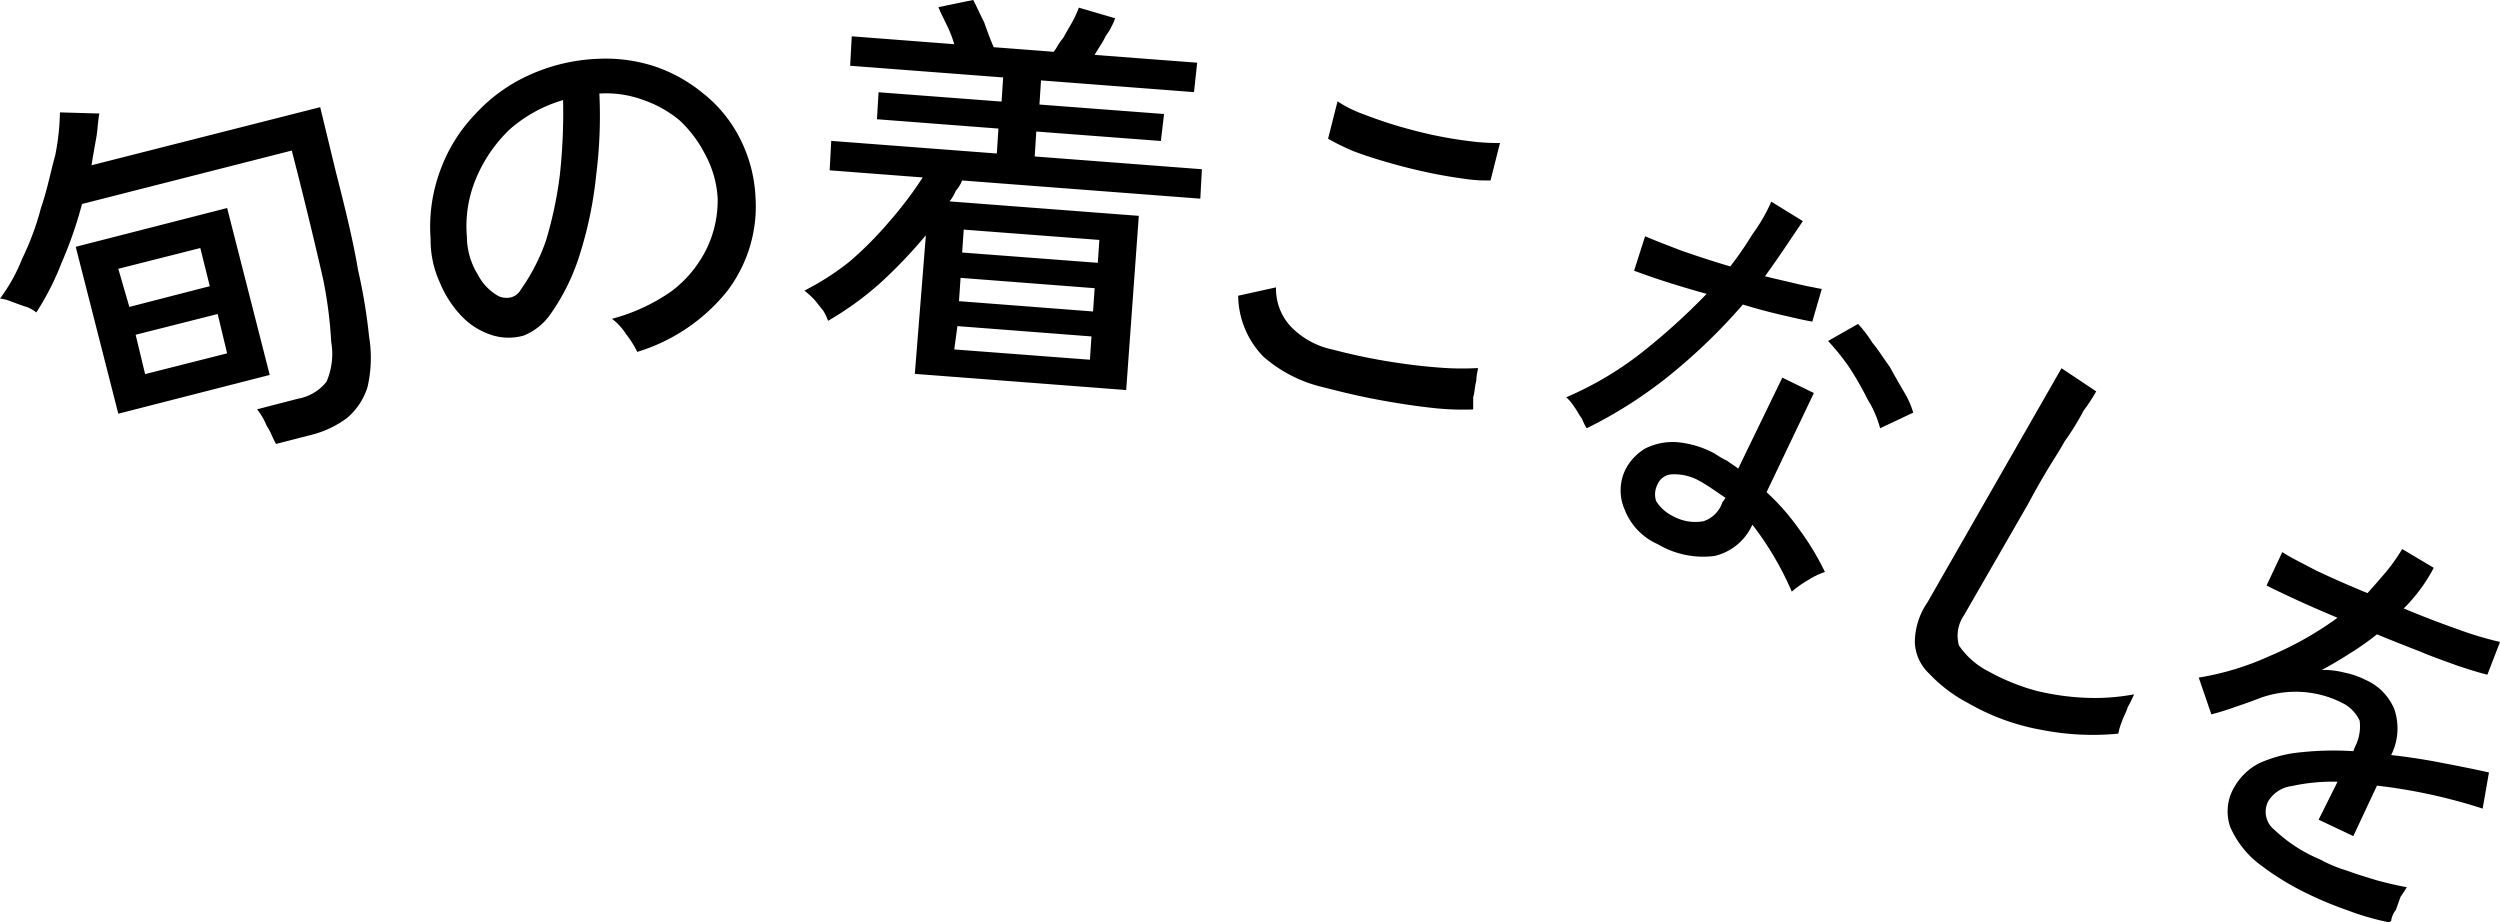 <svg xmlns="http://www.w3.org/2000/svg" width="158.5" height="58.468" viewBox="0 0 158.5 58.468">
  <defs>
    <style>
      .cls-1 {
        fill-rule: evenodd;
      }
    </style>
  </defs>
  <path id="catch6_1.svg" class="cls-1" d="M10621.2,312.019a6.422,6.422,0,0,0,2.3-1.079,4.207,4.207,0,0,0,1.3-1.961,8.227,8.227,0,0,0,.1-3.2,35.134,35.134,0,0,0-.7-4.226c-0.3-1.791-.8-3.854-1.4-6.189l-1-4.132-14.5,3.684q0.15-.9.3-1.727c0.1-.548.1-1.067,0.2-1.554l-2.5-.072a15.143,15.143,0,0,1-.3,2.732c-0.3,1.065-.5,2.17-0.9,3.315a17.142,17.142,0,0,1-1.2,3.24,10.669,10.669,0,0,1-1.4,2.516,2.484,2.484,0,0,1,.7.183c0.3,0.11.6,0.229,1,.355a1.933,1.933,0,0,1,.6.347,16.947,16.947,0,0,0,1.6-3.144,25.361,25.361,0,0,0,1.3-3.736l13.3-3.388,0.5,1.965q0.9,3.6,1.5,6.252a27.837,27.837,0,0,1,.5,3.917,4.451,4.451,0,0,1-.3,2.524,2.98,2.98,0,0,1-1.8,1.074l-2.6.673a4.308,4.308,0,0,1,.6,1.029c0.3,0.45.4,0.839,0.6,1.167Zm-2.6-3.81-2.7-10.582-9.6,2.458,2.7,10.582Zm-8.5-2.548,5.2-1.315,0.6,2.494-5.2,1.316Zm-1.1-4.182,5.2-1.316,0.6,2.419-5.1,1.315Zm38.6,1.42a8.866,8.866,0,0,0,1.8-5.944,9.138,9.138,0,0,0-1-3.765,8.551,8.551,0,0,0-2.3-2.815,9.7,9.7,0,0,0-3.1-1.731,10.024,10.024,0,0,0-3.6-.477,11.589,11.589,0,0,0-4.4,1.054,10.477,10.477,0,0,0-3.4,2.487,10.1,10.1,0,0,0-2.2,3.568,10.269,10.269,0,0,0-.6,4.3,6.508,6.508,0,0,0,.6,2.808,6.883,6.883,0,0,0,1.4,2.135,4.587,4.587,0,0,0,1.9,1.169,3.5,3.5,0,0,0,2,.027,3.82,3.82,0,0,0,1.7-1.358,13.542,13.542,0,0,0,1.9-3.919,25.037,25.037,0,0,0,1-4.921,29.793,29.793,0,0,0,.2-5.147,6.712,6.712,0,0,1,2.7.378,7.268,7.268,0,0,1,2.4,1.334,7.779,7.779,0,0,1,1.6,2.134,6.543,6.543,0,0,1,.8,2.812,7.039,7.039,0,0,1-.7,3.18,7.516,7.516,0,0,1-2.2,2.674,11.816,11.816,0,0,1-3.8,1.767,3.774,3.774,0,0,1,.9.983,6.072,6.072,0,0,1,.7,1.116A11.673,11.673,0,0,0,10647.6,302.9Zm-15.8-1.041a4.642,4.642,0,0,1-.7-2.424,7.823,7.823,0,0,1,.6-3.727,9.241,9.241,0,0,1,2.1-3.052,8.925,8.925,0,0,1,3.4-1.873,36.79,36.79,0,0,1-.2,4.7,25,25,0,0,1-.9,4.256,12.558,12.558,0,0,1-1.6,3.09,0.965,0.965,0,0,1-.7.481,1.251,1.251,0,0,1-.7-0.1A3.274,3.274,0,0,1,10631.8,301.858Zm41.1,7.308,0.8-11.044-12-.917a2.635,2.635,0,0,0,.4-0.674,2.267,2.267,0,0,0,.4-0.651l15.1,1.153,0.1-1.866-10.6-.809,0.1-1.581,7.9,0.6,0.2-1.711-7.9-.6,0.1-1.53,9.7,0.743,0.2-1.866-6.5-.494c0.2-.364.5-0.762,0.7-1.195a4.388,4.388,0,0,0,.6-1.128l-2.3-.673a7.078,7.078,0,0,1-.4.878l-0.6,1.05c-0.3.349-.4,0.639-0.6,0.87l-3.8-.291q-0.3-.7-0.6-1.573c-0.3-.583-0.5-1.057-0.7-1.421l-2.2.455c0.1,0.291.3,0.653,0.5,1.085a7.232,7.232,0,0,1,.5,1.264l-6.5-.5-0.1,1.867,9.7,0.741-0.1,1.53-7.8-.591-0.1,1.711,7.7,0.591-0.1,1.581-10.5-.8-0.1,1.866,5.9,0.452a24.431,24.431,0,0,1-2.1,2.778,23.237,23.237,0,0,1-2.5,2.527,16.647,16.647,0,0,1-2.9,1.869,7.941,7.941,0,0,1,.6.536c0.2,0.243.4,0.492,0.6,0.75a3.257,3.257,0,0,1,.3.63,20.158,20.158,0,0,0,3.3-2.387,31.138,31.138,0,0,0,2.9-3.038l-0.7,8.788Zm-10.7-4.053,8.5,0.654-0.1,1.477-8.6-.653Zm0.2-3.059,8.5,0.654-0.1,1.477-8.5-.654Zm0.2-3.059,8.6,0.654-0.1,1.451-8.6-.653Zm26.3,10.791q1.8,0.333,3.3.5a17.262,17.262,0,0,0,2.7.111v-0.769c0.1-.348.1-0.7,0.2-1.064,0-.361.1-0.624,0.1-0.792a17.794,17.794,0,0,1-2.5-.034q-1.5-.109-3.3-0.406c-1.2-.2-2.3-0.442-3.4-0.729a5.147,5.147,0,0,1-2.7-1.5,3.515,3.515,0,0,1-.9-2.446l-2.4.53a5.624,5.624,0,0,0,1.6,3.864,8.79,8.79,0,0,0,3.8,1.94C10686.6,309.3,10687.7,309.565,10688.9,309.786Zm-1.6-15.768c0.7,0.27,1.5.52,2.3,0.749s1.6,0.429,2.4.6,1.6,0.305,2.3.4a9.313,9.313,0,0,0,1.7.111l0.6-2.376a12.687,12.687,0,0,1-1.8-.1c-0.7-.082-1.5-0.206-2.3-0.374s-1.6-.372-2.4-0.609-1.5-.489-2.2-0.755a7.615,7.615,0,0,1-1.6-.8l-0.6,2.369A14.114,14.114,0,0,0,10687.3,294.018Zm22.9,25.669a3.5,3.5,0,0,0,2.4-1.985,19.575,19.575,0,0,1,2.5,4.245,6.273,6.273,0,0,1,1-.709,4.935,4.935,0,0,1,1.1-.538,16.654,16.654,0,0,0-1.6-2.658,14.553,14.553,0,0,0-2.1-2.4l3-6.287-2-.975-2.8,5.771c-0.2-.174-0.5-0.34-0.7-0.5a6.576,6.576,0,0,1-.8-0.462,6.079,6.079,0,0,0-2.4-.719,3.882,3.882,0,0,0-2,.407,3.361,3.361,0,0,0-1.2,1.237,3.021,3.021,0,0,0-.1,2.625,3.962,3.962,0,0,0,2.1,2.2A5.648,5.648,0,0,0,10710.2,319.687Zm-2.9-11.409a36.575,36.575,0,0,0,4.7-4.533q1.2,0.372,2.4.649c0.8,0.184,1.4.329,2,.435l0.6-2.07c-0.4-.076-1-0.187-1.6-0.331s-1.3-.3-2-0.476q0.6-.827,1.2-1.714t1.2-1.782l-2-1.233a10.8,10.8,0,0,1-1.2,2.074,21.942,21.942,0,0,1-1.4,2.032c-1.1-.321-2.1-0.656-3.1-1-0.9-.347-1.7-0.651-2.3-0.912l-0.7,2.187c0.5,0.178,1.1.4,1.9,0.658s1.7,0.53,2.7.807a40.914,40.914,0,0,1-4.3,3.868,21.453,21.453,0,0,1-4.6,2.687,2.847,2.847,0,0,1,.5.6c0.2,0.257.3,0.511,0.5,0.765a3.125,3.125,0,0,0,.3.6A28.352,28.352,0,0,0,10707.3,308.278Zm15.5,2.32a5.647,5.647,0,0,0-.6-1.338q-0.45-.771-0.9-1.582c-0.4-.54-0.7-1.048-1.1-1.522a7.518,7.518,0,0,0-.9-1.181l-1.9,1.08a14.258,14.258,0,0,1,1.3,1.611,18.789,18.789,0,0,1,1.2,2.083,6.739,6.739,0,0,1,.8,1.84Zm-16.3,5.612a1.377,1.377,0,0,1,.1-1.087,1.027,1.027,0,0,1,.9-0.611,3.225,3.225,0,0,1,1.7.39c0.6,0.33,1.1.7,1.7,1.1l-0.2.282a1.894,1.894,0,0,1-1.2,1.2,2.917,2.917,0,0,1-1.9-.305A2.618,2.618,0,0,1,10706.5,316.21Zm24.5,14.514a16.75,16.75,0,0,0,4.8.227,3.7,3.7,0,0,1,.2-0.691c0.1-.323.3-0.654,0.4-0.99a8.8,8.8,0,0,0,.4-0.812,13.41,13.41,0,0,1-3,.222,15.991,15.991,0,0,1-3.2-.446,13.5,13.5,0,0,1-3-1.215,5.017,5.017,0,0,1-1.9-1.655,2.257,2.257,0,0,1,.3-1.889l4.1-7.118q0.6-1.127,1.2-2.123c0.4-.664.8-1.269,1.1-1.816a16.92,16.92,0,0,0,1.2-1.944,11.553,11.553,0,0,0,.8-1.222l-2.2-1.469-8.5,14.845a4.52,4.52,0,0,0-.8,2.487,2.862,2.862,0,0,0,.9,2.021,9.423,9.423,0,0,0,2.5,1.891A14.371,14.371,0,0,0,10731,330.724Zm19.3,11.416a16.943,16.943,0,0,0,2.7.78c0-.016,0-0.047.1-0.094a1.358,1.358,0,0,1,.3-0.7q0.15-.43.3-0.84c0.2-.272.3-0.471,0.4-0.6-0.6-.1-1.2-0.248-1.9-0.432-0.6-.185-1.3-0.391-1.9-0.618a8.553,8.553,0,0,1-1.7-.707,9.557,9.557,0,0,1-2.9-1.878,1.459,1.459,0,0,1-.4-1.805,2.03,2.03,0,0,1,1.5-.971,11.854,11.854,0,0,1,2.9-.274l-1.2,2.405,2.2,1.041,1.5-3.2a34.5,34.5,0,0,1,6.7,1.457l0.4-2.293q-1.35-.3-3-0.61c-1-.2-2.1-0.369-3.2-0.492a3.771,3.771,0,0,0,.2-2.908,3.469,3.469,0,0,0-1.8-1.846,5.4,5.4,0,0,0-1.4-.483,5.057,5.057,0,0,0-1.4-.157q0.9-.483,1.8-1.061a17.57,17.57,0,0,0,1.7-1.2q1.35,0.559,2.7,1.077c0.8,0.346,1.7.649,2.4,0.911,0.8,0.261,1.4.452,1.9,0.572l0.8-2.077a21.96,21.96,0,0,1-2.6-.775c-1.1-.39-2.3-0.84-3.5-1.349a10.635,10.635,0,0,0,1.9-2.575l-2-1.192a11.97,11.97,0,0,1-1,1.42q-0.6.709-1.2,1.377-1.8-.741-3.3-1.456c-0.9-.477-1.7-0.861-2.1-1.151l-1,2.123q0.6,0.31,1.8.864t2.7,1.182a21.49,21.49,0,0,1-4.3,2.424,17.667,17.667,0,0,1-4.5,1.368l0.8,2.331a15.355,15.355,0,0,0,1.5-.466q0.9-.3,1.5-0.536a6.588,6.588,0,0,1,2.9-.407,6.458,6.458,0,0,1,2.6.793,2.385,2.385,0,0,1,.9,1.01,2.827,2.827,0,0,1-.3,1.683l-0.1.257a19.512,19.512,0,0,0-3.3.068,8.2,8.2,0,0,0-2.7.713,3.853,3.853,0,0,0-1.6,1.594,3,3,0,0,0-.2,2.438,5.974,5.974,0,0,0,1.7,2.236,17.167,17.167,0,0,0,3.1,1.94A23.014,23.014,0,0,0,10750.3,342.14Z" transform="translate(-10601.5 -284.438)"/>
</svg>
